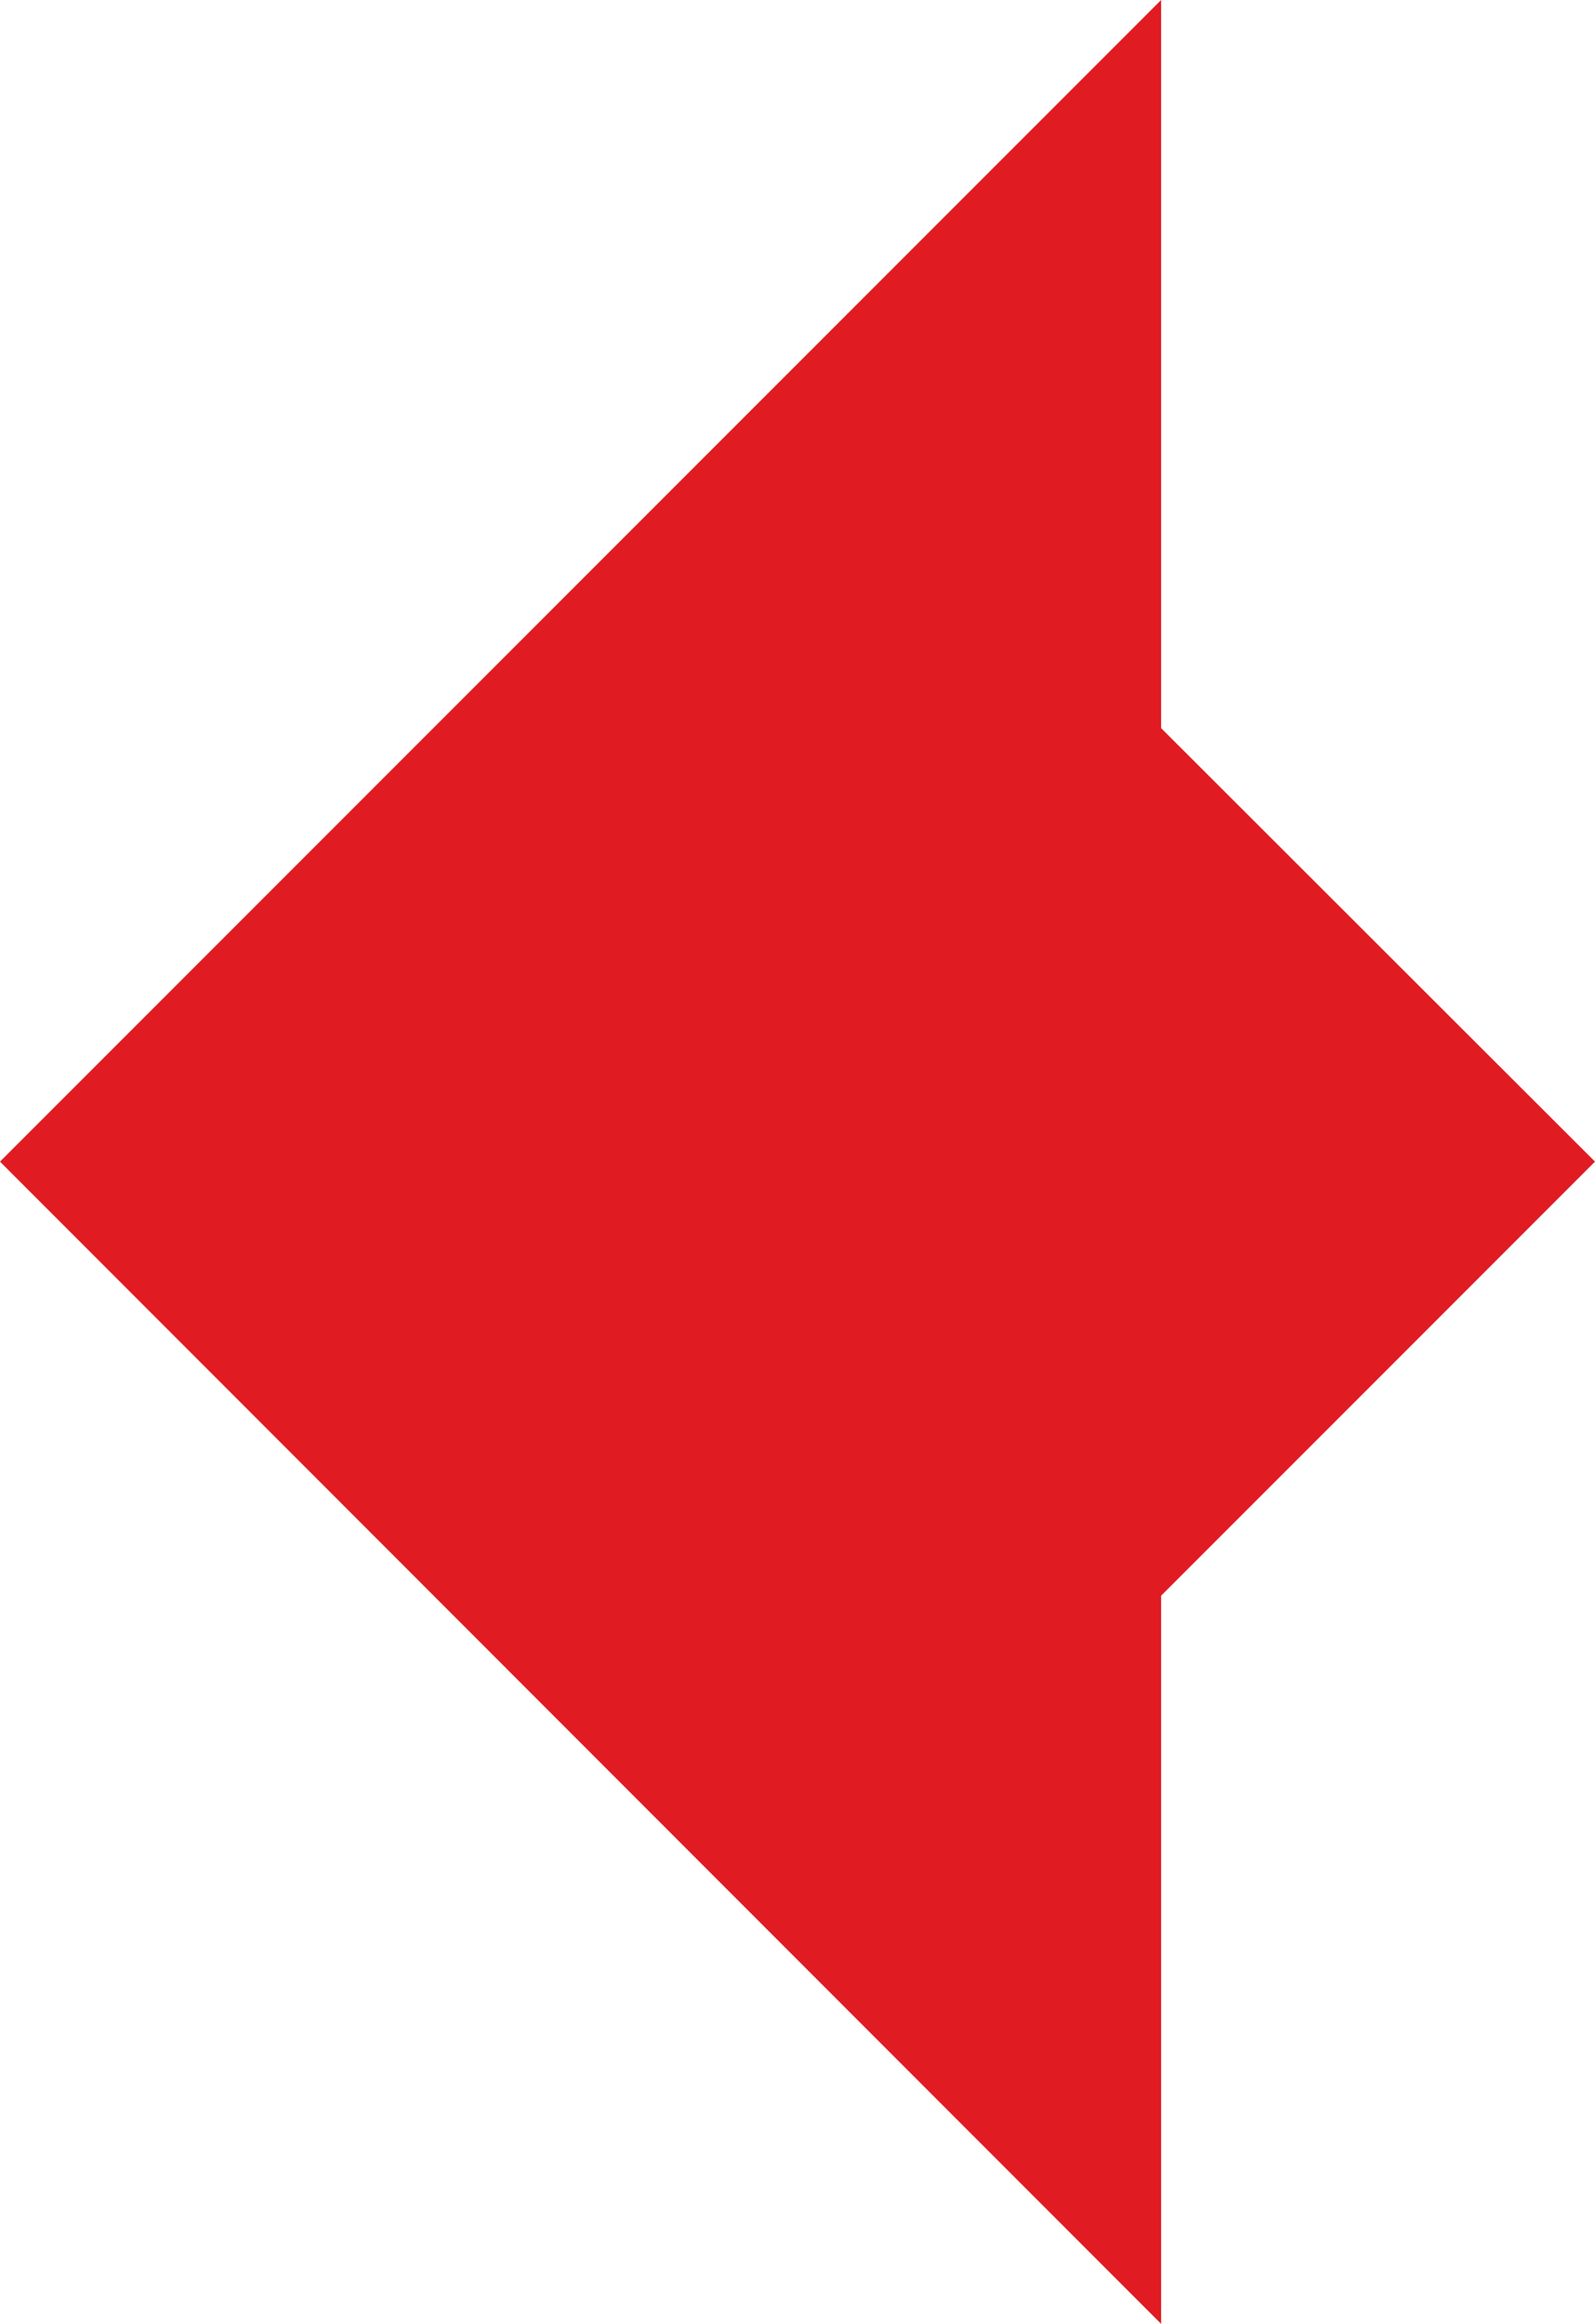 <?xml version="1.0" encoding="UTF-8"?>
<svg id="Layer_2" data-name="Layer 2" xmlns="http://www.w3.org/2000/svg" viewBox="0 0 27.24 39.67">
  <defs>
    <style>
      .cls-1 {
        fill: #e11b22;
      }
    </style>
  </defs>
  <g id="Layer_2-2" data-name="Layer 2">
    <polygon class="cls-1" points="19.83 0 19.83 39.67 0 19.83 19.83 0"/>
    <polygon class="cls-1" points="19.72 27.35 19.72 12.32 27.24 19.83 19.72 27.35"/>
  </g>
</svg>